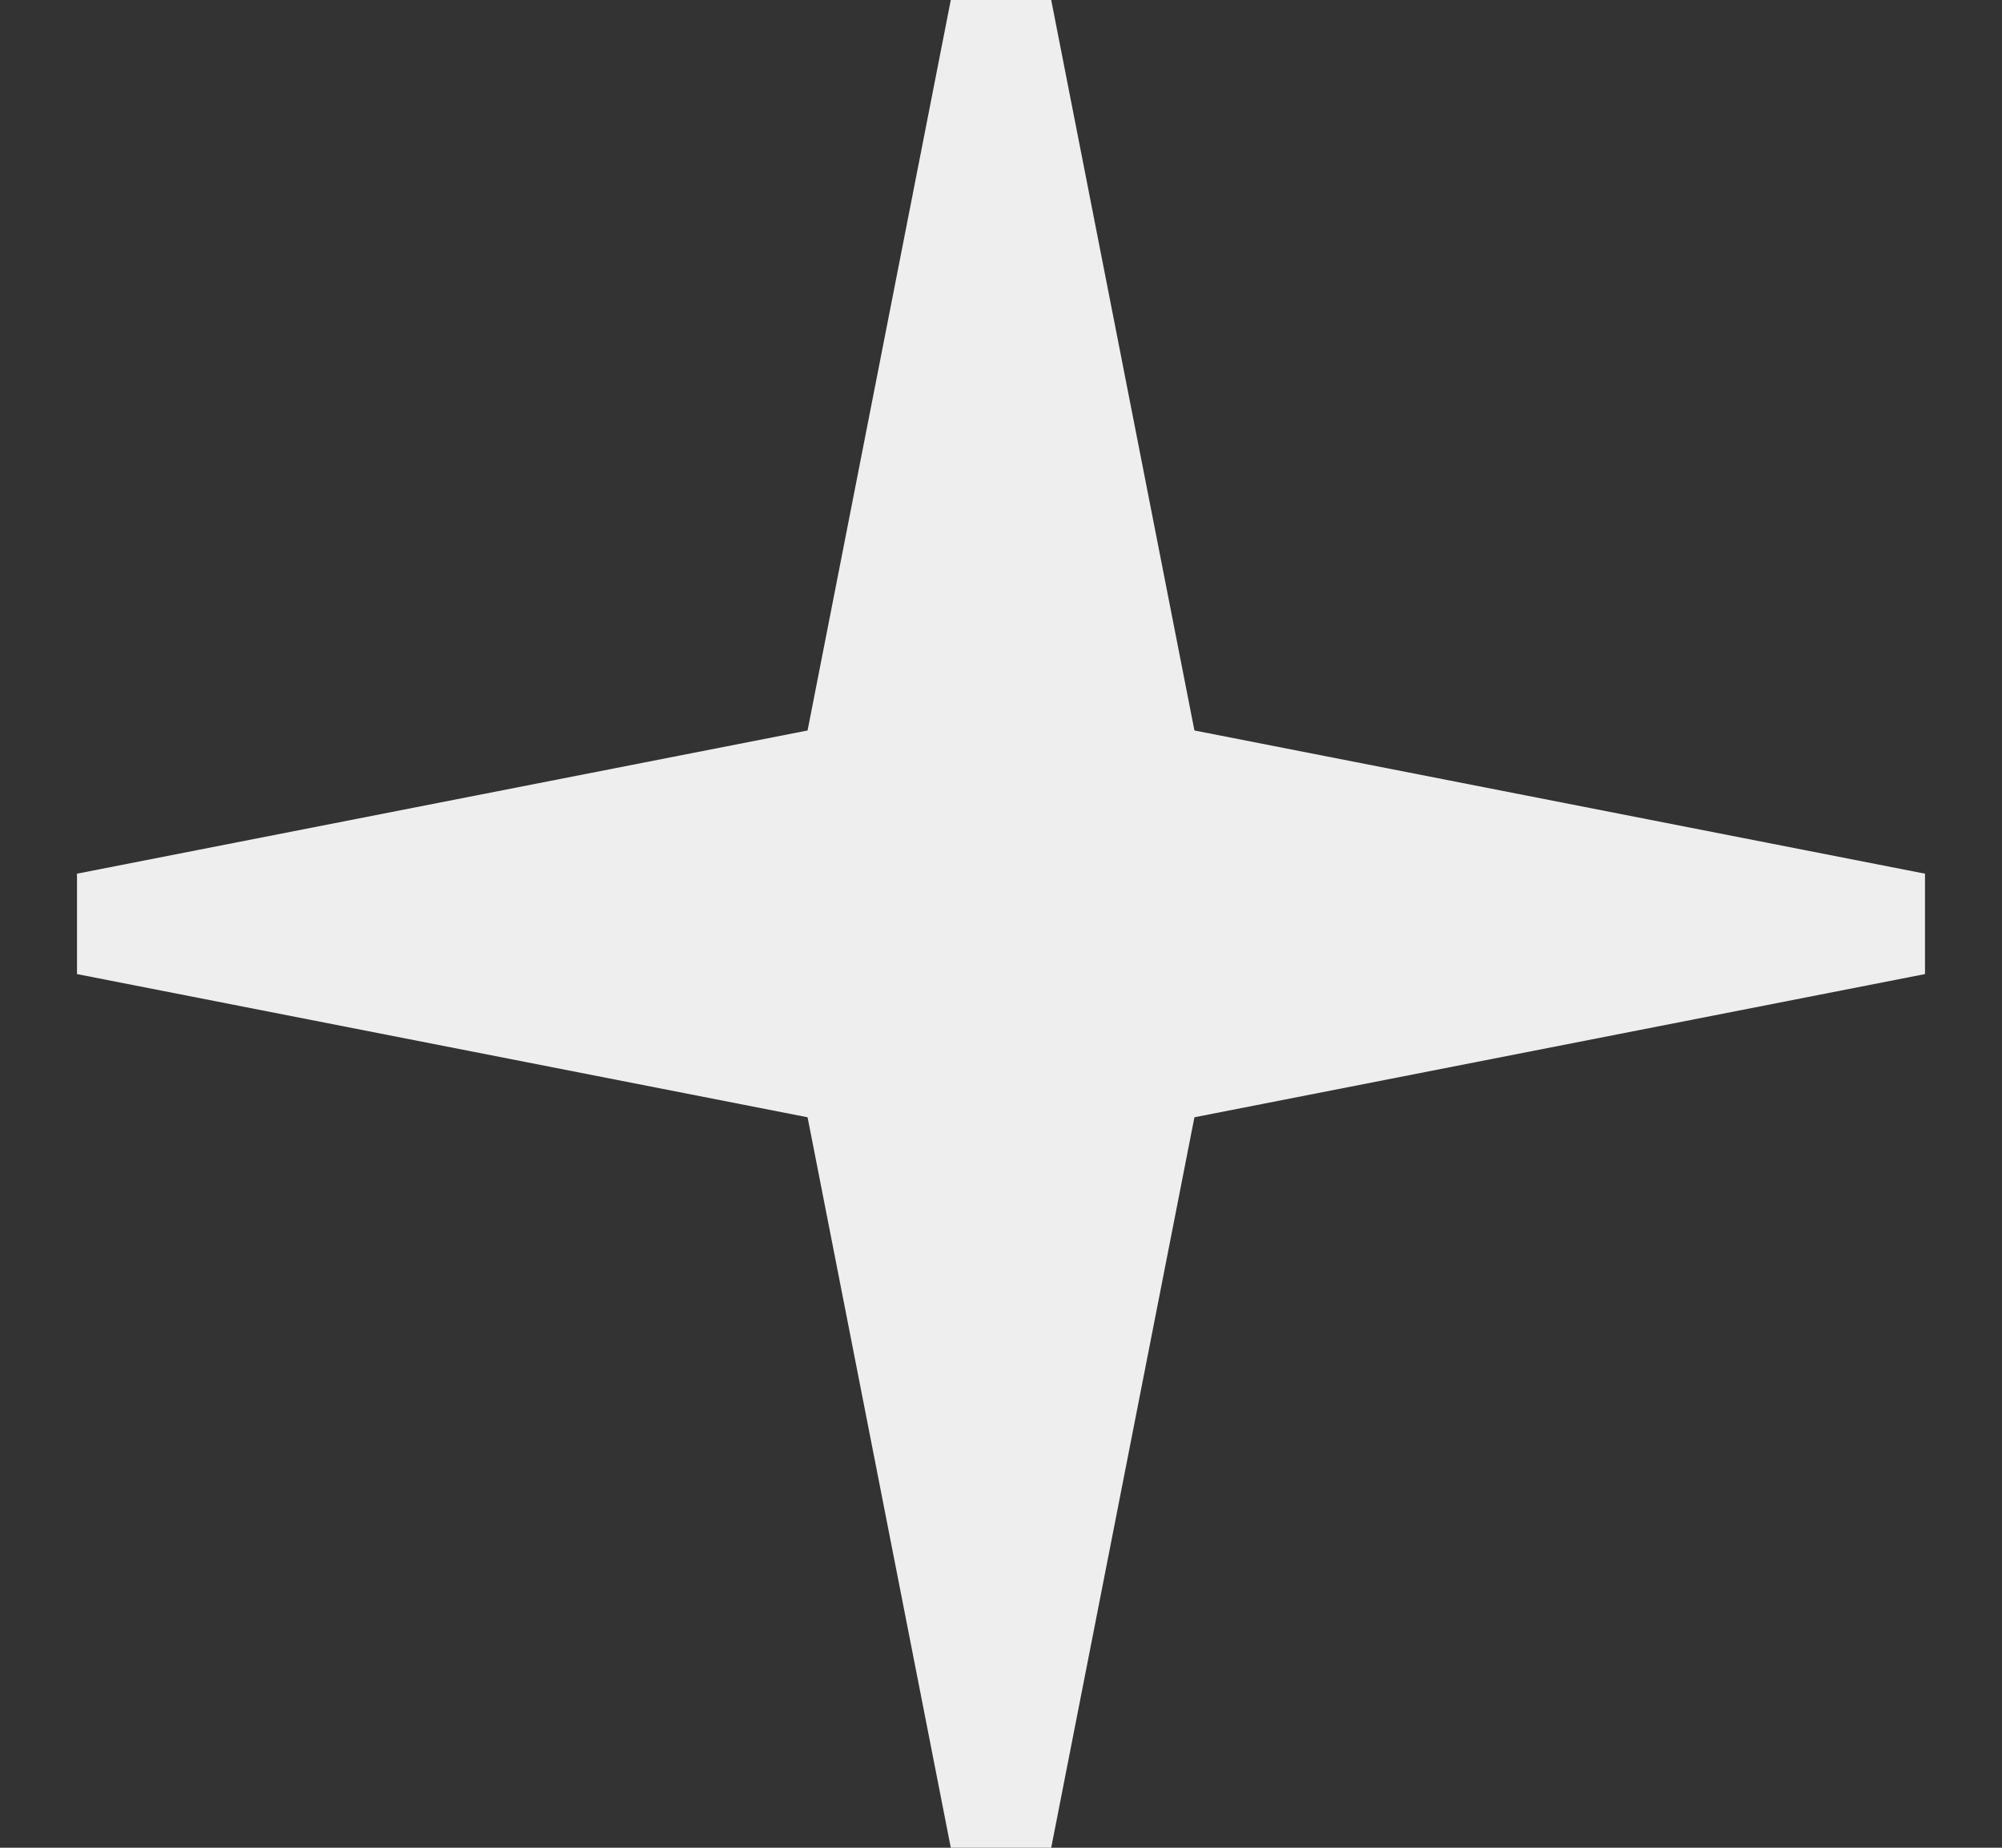 <?xml version="1.0" encoding="UTF-8"?> <svg xmlns="http://www.w3.org/2000/svg" width="13" height="12" viewBox="0 0 13 12" fill="none"><rect x="0" y="0" width="13" height="12" fill="#333333" stroke="none"/><path d="M6.826 0L7.756 4.744L12.5 5.674V6.326L7.756 7.256L6.826 12H6.174L5.244 7.256L0.5 6.326V5.674L5.244 4.744L6.174 0H6.826Z" fill="#EEEEEE"></path></svg> 